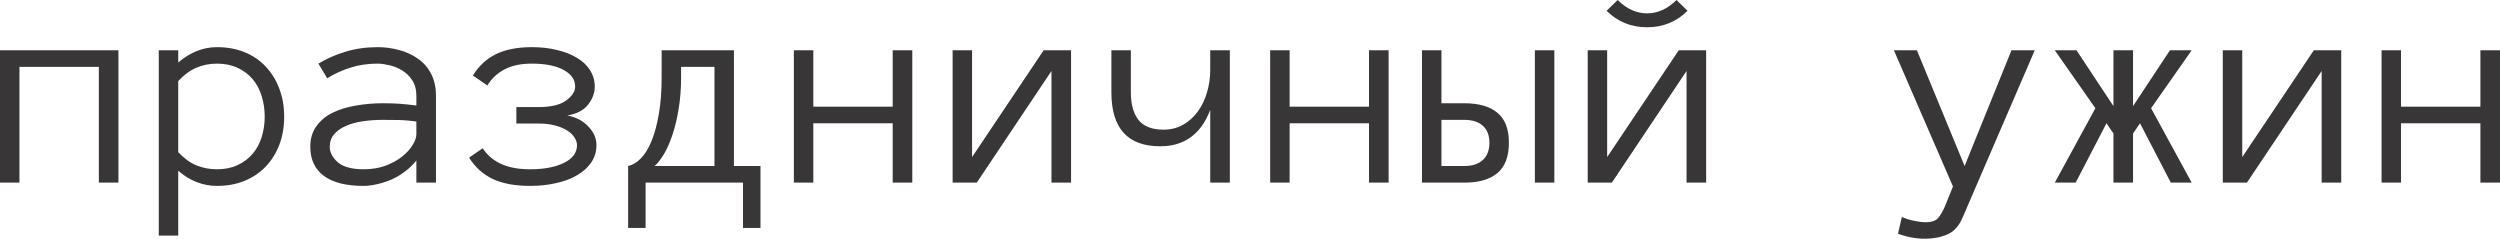 <?xml version="1.0" encoding="UTF-8"?> <svg xmlns="http://www.w3.org/2000/svg" viewBox="0 0 137.531 13.133" fill="none"><path d="M6.516 10.047H5.438V3.68H1.07V10.047H0V2.766H6.516V10.047ZM15.633 6.414C15.633 6.982 15.544 7.497 15.367 7.961C15.19 8.424 14.94 8.826 14.617 9.164C14.299 9.497 13.914 9.758 13.461 9.945C13.008 10.133 12.5 10.227 11.937 10.227C11.552 10.227 11.177 10.156 10.813 10.016C10.453 9.875 10.117 9.667 9.805 9.391V12.961H8.734V2.766H9.805V3.438C10.466 2.875 11.177 2.594 11.937 2.594C12.5 2.594 13.008 2.688 13.461 2.875C13.914 3.057 14.299 3.32 14.617 3.664C14.94 4.003 15.19 4.409 15.367 4.883C15.544 5.352 15.633 5.862 15.633 6.414ZM14.562 6.414C14.562 6.008 14.505 5.628 14.391 5.273C14.281 4.914 14.115 4.604 13.891 4.344C13.667 4.083 13.391 3.878 13.062 3.727C12.74 3.576 12.365 3.5 11.937 3.5C11.531 3.5 11.151 3.576 10.797 3.727C10.448 3.878 10.117 4.122 9.805 4.461V8.367C10.117 8.706 10.448 8.948 10.797 9.094C11.151 9.24 11.531 9.312 11.937 9.312C12.365 9.312 12.74 9.237 13.062 9.086C13.391 8.935 13.667 8.729 13.891 8.469C14.115 8.208 14.281 7.904 14.391 7.555C14.505 7.201 14.562 6.82 14.562 6.414ZM17.07 8.078C17.07 7.62 17.185 7.237 17.414 6.93C17.643 6.617 17.943 6.372 18.312 6.195C18.688 6.013 19.115 5.883 19.594 5.805C20.078 5.721 20.57 5.68 21.07 5.68C21.263 5.68 21.435 5.682 21.586 5.688C21.742 5.693 21.888 5.701 22.023 5.711C22.164 5.721 22.305 5.734 22.445 5.75C22.586 5.766 22.74 5.784 22.906 5.805V5.281C22.906 4.927 22.828 4.635 22.672 4.406C22.521 4.177 22.333 3.997 22.109 3.867C21.885 3.732 21.651 3.638 21.406 3.586C21.161 3.529 20.953 3.5 20.781 3.5C20.24 3.5 19.74 3.573 19.281 3.719C18.823 3.865 18.396 4.06 18 4.305L17.516 3.5C17.953 3.234 18.443 3.018 18.984 2.852C19.531 2.68 20.13 2.594 20.781 2.594C21.177 2.594 21.565 2.646 21.945 2.75C22.331 2.849 22.674 3.005 22.977 3.219C23.284 3.427 23.529 3.703 23.711 4.047C23.893 4.391 23.984 4.802 23.984 5.281V10.047H22.906V8.828C22.719 9.063 22.505 9.268 22.266 9.445C22.031 9.622 21.784 9.768 21.523 9.883C21.263 9.992 21.003 10.076 20.742 10.133C20.482 10.195 20.234 10.227 20 10.227C19.036 10.227 18.307 10.042 17.812 9.672C17.318 9.302 17.07 8.771 17.07 8.078ZM20 9.312C20.448 9.312 20.849 9.247 21.203 9.117C21.563 8.982 21.867 8.815 22.117 8.617C22.367 8.419 22.56 8.208 22.695 7.984C22.836 7.76 22.906 7.557 22.906 7.375V6.687C22.557 6.635 22.221 6.607 21.898 6.602C21.581 6.596 21.305 6.594 21.07 6.594C20.685 6.594 20.312 6.62 19.953 6.672C19.599 6.724 19.289 6.81 19.023 6.93C18.758 7.044 18.544 7.195 18.383 7.383C18.221 7.57 18.141 7.802 18.141 8.078C18.141 8.385 18.289 8.669 18.586 8.93C18.888 9.185 19.359 9.312 20 9.312ZM32.719 4.766C32.719 5.12 32.594 5.453 32.344 5.766C32.099 6.073 31.721 6.268 31.211 6.352C31.69 6.445 32.075 6.648 32.367 6.961C32.664 7.268 32.813 7.609 32.813 7.984C32.813 8.333 32.719 8.648 32.531 8.93C32.344 9.206 32.086 9.44 31.758 9.633C31.435 9.826 31.052 9.971 30.609 10.07C30.167 10.174 29.685 10.227 29.164 10.227C28.331 10.227 27.643 10.099 27.102 9.844C26.565 9.583 26.133 9.193 25.805 8.672L26.555 8.156C26.799 8.531 27.135 8.818 27.562 9.016C27.989 9.214 28.523 9.312 29.164 9.312C29.93 9.312 30.549 9.195 31.023 8.961C31.503 8.727 31.742 8.401 31.742 7.984C31.742 7.844 31.695 7.703 31.601 7.562C31.513 7.417 31.38 7.289 31.203 7.18C31.026 7.065 30.807 6.974 30.547 6.906C30.287 6.833 29.979 6.797 29.625 6.797H28.406V5.891H29.625C30.307 5.891 30.812 5.771 31.141 5.531C31.474 5.286 31.641 5.031 31.641 4.766C31.641 4.38 31.427 4.073 31 3.844C30.578 3.615 29.997 3.5 29.258 3.5C28.643 3.5 28.135 3.609 27.734 3.828C27.333 4.047 27.026 4.339 26.813 4.703L26.016 4.156C26.333 3.635 26.753 3.245 27.273 2.984C27.8 2.724 28.461 2.594 29.258 2.594C29.763 2.594 30.224 2.646 30.641 2.75C31.063 2.849 31.427 2.992 31.734 3.18C32.047 3.362 32.289 3.591 32.461 3.867C32.633 4.138 32.719 4.437 32.719 4.766ZM34.555 9.133C34.799 9.081 35.034 8.94 35.258 8.711C35.482 8.482 35.677 8.164 35.844 7.758C36.01 7.352 36.143 6.859 36.242 6.281C36.346 5.698 36.398 5.029 36.398 4.273V2.766H40.375V9.133H41.836V12.539H40.875V10.047H35.516V12.539H34.555V9.133ZM37.469 4.273C37.469 4.878 37.424 5.445 37.336 5.977C37.252 6.503 37.141 6.974 37 7.391C36.865 7.807 36.708 8.167 36.531 8.469C36.354 8.766 36.18 8.987 36.008 9.133H39.305V3.68H37.469V4.273ZM50.187 10.047H49.109V6.781H44.742V10.047H43.672V2.766H44.742V5.867H49.109V2.766H50.187V10.047ZM52.406 2.766H53.476V8.641L57.414 2.766H58.922V10.047H57.844V3.906L53.734 10.047H52.406V2.766ZM61.141 2.766H62.211V5.086C62.211 5.737 62.352 6.242 62.633 6.602C62.919 6.956 63.378 7.133 64.008 7.133C64.404 7.133 64.76 7.044 65.078 6.867C65.396 6.685 65.667 6.443 65.891 6.141C66.115 5.833 66.284 5.482 66.398 5.086C66.518 4.69 66.578 4.279 66.578 3.852V2.766H67.656V10.047H66.578V6.047C66.068 7.38 65.151 8.047 63.828 8.047C62.037 8.047 61.141 7.06 61.141 5.086V2.766ZM76.391 10.047H75.312V6.781H70.945V10.047H69.875V2.766H70.945V5.867H75.312V2.766H76.391V10.047ZM84.437 2.766H85.508V10.047H84.437V2.766ZM79.297 5.68H80.547C81.349 5.68 81.958 5.854 82.375 6.203C82.797 6.547 83.008 7.096 83.008 7.852C83.008 8.612 82.797 9.169 82.375 9.523C81.958 9.872 81.354 10.047 80.563 10.047H78.227V2.766H79.297V5.68ZM81.937 7.852C81.937 7.451 81.818 7.141 81.578 6.922C81.339 6.703 81 6.594 80.563 6.594H79.297V9.133H80.563C81 9.133 81.339 9.021 81.578 8.797C81.818 8.573 81.937 8.258 81.937 7.852ZM87.344 2.766H88.414V8.641L92.352 2.766H93.859V10.047H92.781V3.906L88.672 10.047H87.344V2.766ZM92.836 0.594C92.227 1.198 91.484 1.5 90.609 1.5C89.734 1.5 88.992 1.198 88.383 0.594L88.992 0C89.482 0.49 90.021 0.734 90.609 0.734C91.198 0.734 91.737 0.49 92.227 0L92.836 0.594ZM111.937 2.766L108 11.891C107.797 12.401 107.51 12.734 107.141 12.891C106.771 13.052 106.362 13.133 105.914 13.133C105.414 13.133 104.914 13.042 104.414 12.859L104.625 11.937C104.87 12.042 105.109 12.115 105.344 12.156C105.578 12.203 105.768 12.227 105.914 12.227C106.268 12.227 106.51 12.141 106.641 11.969C106.776 11.797 106.893 11.594 106.992 11.359L107.438 10.258L104.188 2.766H105.453L108.078 9.133L110.656 2.766H111.937ZM115.273 5.953L113.039 2.766H114.234L116.266 5.836V2.766H117.344V5.836L119.375 2.766H120.57L118.336 5.953L120.57 10.047H119.422L117.727 6.781L117.344 7.344V10.047H116.266V7.344L115.883 6.781L114.187 10.047H113.039L115.273 5.953ZM122.281 2.766H123.352V8.641L127.289 2.766H128.797V10.047H127.719V3.906L123.609 10.047H122.281V2.766ZM137.531 10.047H136.453V6.781H132.086V10.047H131.016V2.766H132.086V5.867H136.453V2.766H137.531V10.047Z" fill="#383636"></path></svg> 
